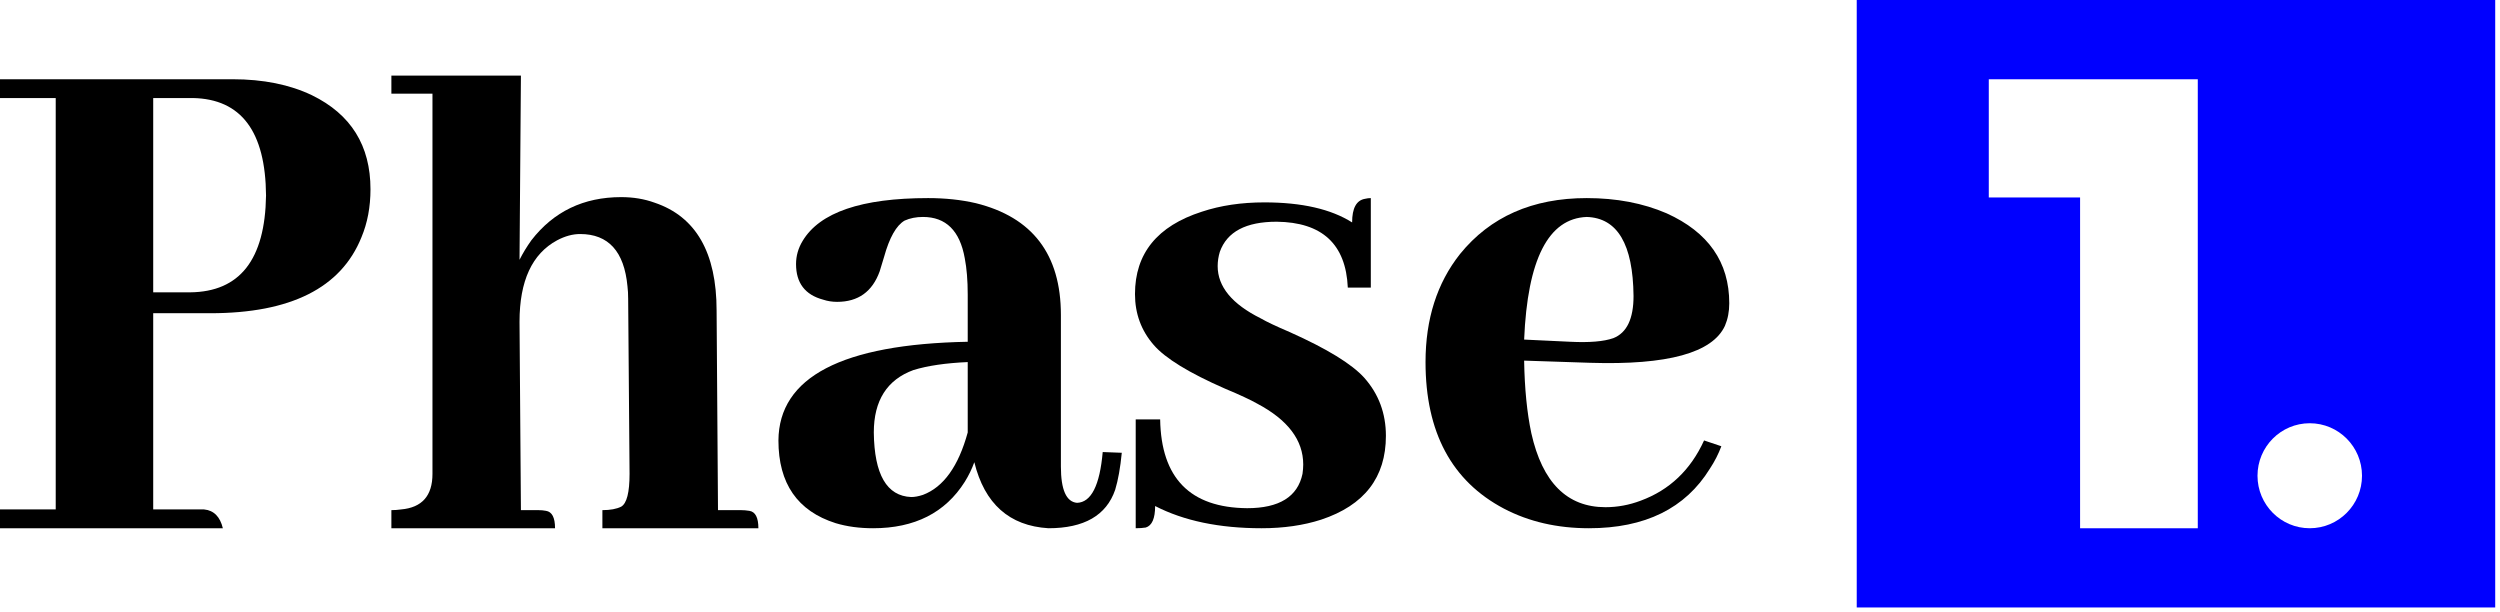 <svg width="237" height="58" viewBox="0 0 237 58" fill="none" xmlns="http://www.w3.org/2000/svg">
<path d="M150.424 20.567C146.785 20.705 144.806 24.58 144.488 32.192L148.854 32.399C150.674 32.49 152.039 32.376 152.948 32.055C154.222 31.55 154.859 30.221 154.859 28.065C154.813 23.158 153.335 20.659 150.424 20.567ZM163.183 42.304C162.91 43.038 162.547 43.749 162.092 44.437C159.772 48.197 155.951 50.077 150.629 50.077C147.626 50.077 144.942 49.458 142.577 48.22C137.619 45.606 135.14 40.974 135.14 34.325C135.14 30.243 136.231 26.827 138.415 24.076C141.281 20.544 145.284 18.779 150.424 18.779C153.244 18.779 155.769 19.26 157.998 20.223C161.955 22.012 163.934 24.855 163.934 28.753C163.934 29.533 163.798 30.243 163.525 30.885C162.342 33.453 158.089 34.623 150.765 34.394L144.488 34.187C144.533 36.847 144.761 39.14 145.17 41.066C146.216 45.743 148.559 48.082 152.198 48.082C153.335 48.082 154.45 47.876 155.541 47.463C158.271 46.454 160.272 44.551 161.546 41.754L163.183 42.304Z" fill="black"/>
<path d="M118.23 48.176C121.274 48.176 123.023 47.09 123.478 44.917C123.523 44.6 123.546 44.306 123.546 44.035C123.546 41.726 122.092 39.803 119.184 38.264C118.548 37.902 117.525 37.427 116.117 36.838C112.709 35.344 110.46 33.964 109.369 32.697C108.188 31.339 107.597 29.732 107.597 27.876C107.597 24.029 109.71 21.427 113.936 20.069C115.708 19.48 117.684 19.186 119.865 19.186C123.41 19.186 126.181 19.82 128.181 21.087C128.181 19.729 128.589 18.983 129.407 18.847C129.589 18.802 129.771 18.779 129.953 18.779V27.265H127.772C127.59 23.147 125.341 21.065 121.024 21.019C118.116 21.019 116.321 21.97 115.64 23.871C115.503 24.323 115.435 24.776 115.435 25.229C115.435 27.175 116.798 28.827 119.525 30.185C120.07 30.502 120.979 30.932 122.251 31.475C125.795 33.059 128.158 34.507 129.339 35.82C130.702 37.359 131.384 39.192 131.384 41.319C131.384 45.257 129.339 47.904 125.25 49.262C123.569 49.806 121.683 50.077 119.593 50.077C115.594 50.077 112.232 49.376 109.506 47.972C109.506 49.149 109.21 49.828 108.62 50.009C108.347 50.054 108.029 50.077 107.665 50.077V39.758H109.983C110.074 45.325 112.823 48.131 118.23 48.176Z" fill="black"/>
<path d="M99.39 50.077C95.681 49.848 93.339 47.761 92.365 43.817C92.134 44.459 91.832 45.078 91.461 45.675C89.607 48.61 86.709 50.077 82.767 50.077C81.469 50.077 80.287 49.917 79.22 49.596C75.604 48.449 73.795 45.835 73.795 41.754C73.842 35.746 79.823 32.628 91.74 32.399V27.928C91.74 26.598 91.647 25.451 91.461 24.488C90.998 21.874 89.676 20.567 87.497 20.567C86.848 20.567 86.268 20.682 85.758 20.911C84.97 21.37 84.321 22.516 83.811 24.351C83.625 24.993 83.486 25.451 83.393 25.726C82.698 27.652 81.353 28.616 79.359 28.616C78.896 28.616 78.455 28.547 78.038 28.409C76.322 27.951 75.465 26.827 75.465 25.038C75.465 24.259 75.673 23.525 76.091 22.837C77.713 20.132 81.678 18.779 87.984 18.779C89.607 18.779 91.114 18.939 92.505 19.26C97.883 20.59 100.573 24.121 100.573 29.854V44.23C100.573 46.431 101.083 47.578 102.103 47.669C103.447 47.624 104.259 46.019 104.537 42.854L106.345 42.923C106.206 44.345 105.998 45.514 105.719 46.431C104.885 48.862 102.775 50.077 99.39 50.077ZM86.384 47.119C86.709 47.119 87.08 47.05 87.497 46.913C89.444 46.179 90.859 44.207 91.74 40.997V34.325C89.653 34.416 87.937 34.669 86.593 35.081C84.089 35.999 82.837 37.971 82.837 40.997C82.883 44.987 84.066 47.028 86.384 47.119Z" fill="black"/>
<path d="M51.033 48.361C51.297 48.361 51.539 48.383 51.759 48.427C52.332 48.515 52.618 49.065 52.618 50.077H37.103V48.361C37.411 48.361 37.719 48.339 38.027 48.294C40.008 48.118 40.998 46.996 40.998 44.928V8.881H37.103V7.164H49.383L49.251 24.629C49.559 24.013 49.933 23.397 50.373 22.78C52.486 20.052 55.324 18.687 58.889 18.687C60.034 18.687 61.09 18.863 62.058 19.215C65.976 20.536 67.934 23.947 67.934 29.448L68.066 48.361H70.245C70.509 48.361 70.773 48.383 71.037 48.427C71.609 48.515 71.895 49.065 71.895 50.077H57.107V48.361C57.855 48.361 58.449 48.251 58.889 48.031C59.418 47.722 59.682 46.688 59.682 44.928L59.55 28.326C59.55 27.886 59.528 27.49 59.484 27.138C59.176 23.837 57.679 22.186 54.994 22.186C54.29 22.186 53.564 22.384 52.816 22.78C50.439 24.057 49.251 26.632 49.251 30.505L49.383 48.361H51.033Z" fill="black"/>
<path d="M18.287 9.294H14.524V27.713H18.023C22.733 27.669 25.131 24.611 25.22 18.537C25.175 12.463 22.865 9.382 18.287 9.294ZM21.126 50.077H0V48.294H5.282V9.294H0V7.512H22.05C24.955 7.512 27.464 8.018 29.577 9.03C33.274 10.835 35.122 13.805 35.122 17.943C35.122 19.615 34.836 21.134 34.264 22.498C32.328 27.295 27.552 29.694 19.938 29.694H14.524V48.294H19.344C20.268 48.383 20.862 48.977 21.126 50.077Z" fill="black"/>
<path d="M236.546 57.589H176.018V0L236.546 0V57.589ZM188.537 7.512V18.717H197.192V50.077H208.35V7.512H188.537ZM218.964 40.123C216.229 40.123 214.011 42.352 214.011 45.1C214.011 47.849 216.229 50.077 218.964 50.077C221.7 50.077 223.918 47.849 223.918 45.1C223.918 42.352 221.7 40.123 218.964 40.123Z" fill="#0000FF"/>
</svg>
